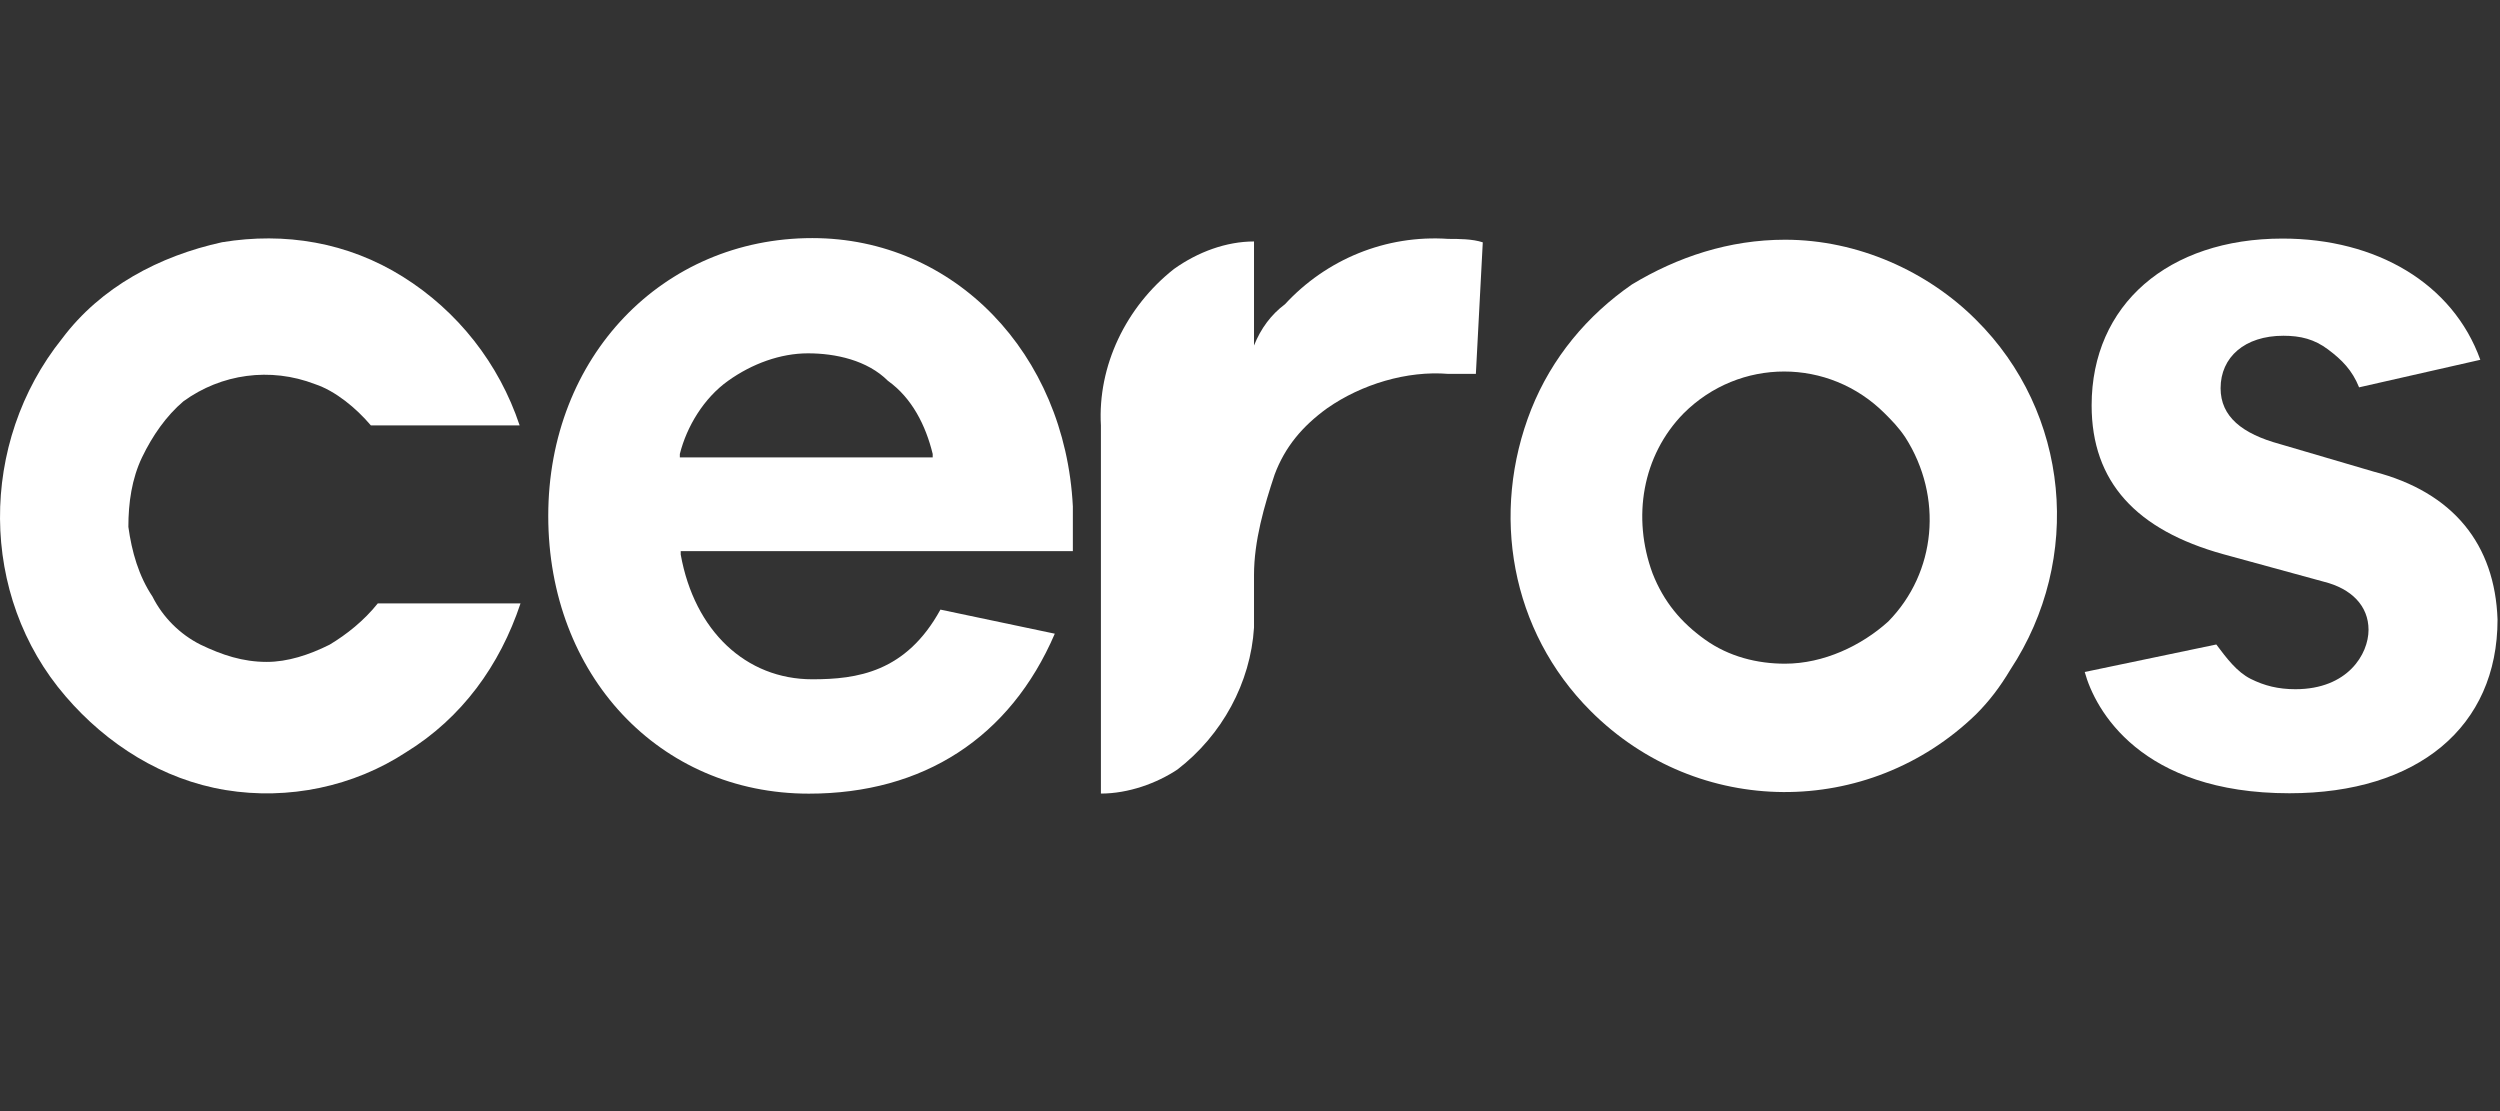 <svg width="63" height="28" viewBox="0 0 63 28" fill="none" xmlns="http://www.w3.org/2000/svg">
<rect x="0" y="0" width="63" height="28" fill="#333333" stroke="none"/>
<path d="M6.724 16.68C6.117 16.68 5.597 16.506 5.055 16.246C4.535 15.986 4.102 15.553 3.842 15.033C3.495 14.513 3.321 13.906 3.235 13.277C3.235 12.671 3.321 12.064 3.581 11.522C3.842 10.98 4.188 10.482 4.622 10.113C5.575 9.42 6.811 9.246 7.938 9.68C8.458 9.853 8.978 10.287 9.346 10.72H13.095C12.575 9.16 11.535 7.838 10.148 6.971C8.761 6.104 7.179 5.844 5.597 6.104C4.015 6.451 2.541 7.231 1.566 8.531C-0.536 11.154 -0.536 15.011 1.653 17.547C2.693 18.76 4.102 19.649 5.684 19.909C7.266 20.169 8.913 19.822 10.235 18.955C11.643 18.088 12.597 16.767 13.117 15.206H9.52C9.173 15.64 8.739 15.986 8.306 16.246C7.786 16.506 7.244 16.68 6.724 16.68Z" fill="white"/>
<path d="M20.47 6C16.699 6 13.816 8.991 13.816 13C13.816 17.009 16.612 20 20.383 20C23.265 20 25.454 18.591 26.581 15.969L23.699 15.362C22.832 16.944 21.597 17.118 20.47 17.118C18.801 17.118 17.501 15.904 17.154 13.975V13.889H27.036V12.762C26.841 8.904 24.046 6 20.47 6ZM17.132 11.526V11.44C17.306 10.746 17.739 10.031 18.346 9.598C18.953 9.164 19.668 8.904 20.361 8.904C21.055 8.904 21.857 9.077 22.377 9.598C22.984 10.031 23.33 10.725 23.504 11.44V11.526H17.132Z" fill="white"/>
<path d="M32.381 7.667C32.034 7.927 31.774 8.274 31.601 8.707V6.085C30.907 6.085 30.192 6.345 29.585 6.778C28.372 7.732 27.657 9.227 27.743 10.723V19.998C28.437 19.998 29.152 19.738 29.672 19.391C30.799 18.524 31.514 17.203 31.601 15.816V14.493C31.601 13.627 31.861 12.738 32.121 11.958C32.381 11.264 32.815 10.744 33.443 10.289C34.31 9.682 35.459 9.336 36.499 9.422H37.192L37.366 6.107C37.106 6.02 36.759 6.02 36.499 6.02C34.917 5.912 33.421 6.54 32.381 7.667Z" fill="white"/>
<path d="M44.982 6.041C43.574 6.041 42.273 6.474 41.125 7.168C39.998 7.948 39.109 9.01 38.589 10.31C37.549 12.933 38.069 15.902 40.084 17.917C42.793 20.626 47.084 20.626 49.793 18.004C50.14 17.657 50.4 17.31 50.66 16.877C52.502 14.081 52.156 10.397 49.793 8.056C48.58 6.843 46.824 6.041 44.982 6.041ZM44.982 16.725C44.289 16.725 43.574 16.552 42.967 16.118C42.36 15.685 41.926 15.165 41.645 14.45C41.125 13.041 41.385 11.481 42.425 10.419C43.834 9.01 46.087 9.01 47.496 10.419C47.669 10.592 47.843 10.765 48.016 11.025C48.97 12.521 48.796 14.428 47.583 15.663C46.911 16.27 45.957 16.725 44.982 16.725Z" fill="white"/>
<path d="M59.817 11.885L57.455 11.191C56.501 10.931 55.959 10.498 55.959 9.783C55.959 9.002 56.566 8.461 57.541 8.461C57.975 8.461 58.322 8.547 58.668 8.807C59.015 9.067 59.275 9.328 59.449 9.761L62.504 9.067C61.811 7.139 59.882 6.012 57.52 6.012C54.637 6.012 52.709 7.68 52.709 10.216C52.709 12.145 53.836 13.358 56.024 13.965L58.56 14.659C59.254 14.832 59.687 15.266 59.687 15.872C59.687 16.479 59.167 17.368 57.845 17.368C57.411 17.368 57.065 17.281 56.718 17.108C56.371 16.934 56.111 16.588 55.851 16.241L52.535 16.934C52.795 17.888 53.944 19.99 57.693 19.99C60.922 19.99 62.938 18.321 62.938 15.612C62.873 13.727 61.832 12.405 59.817 11.885Z" fill="white"/>
</svg>
